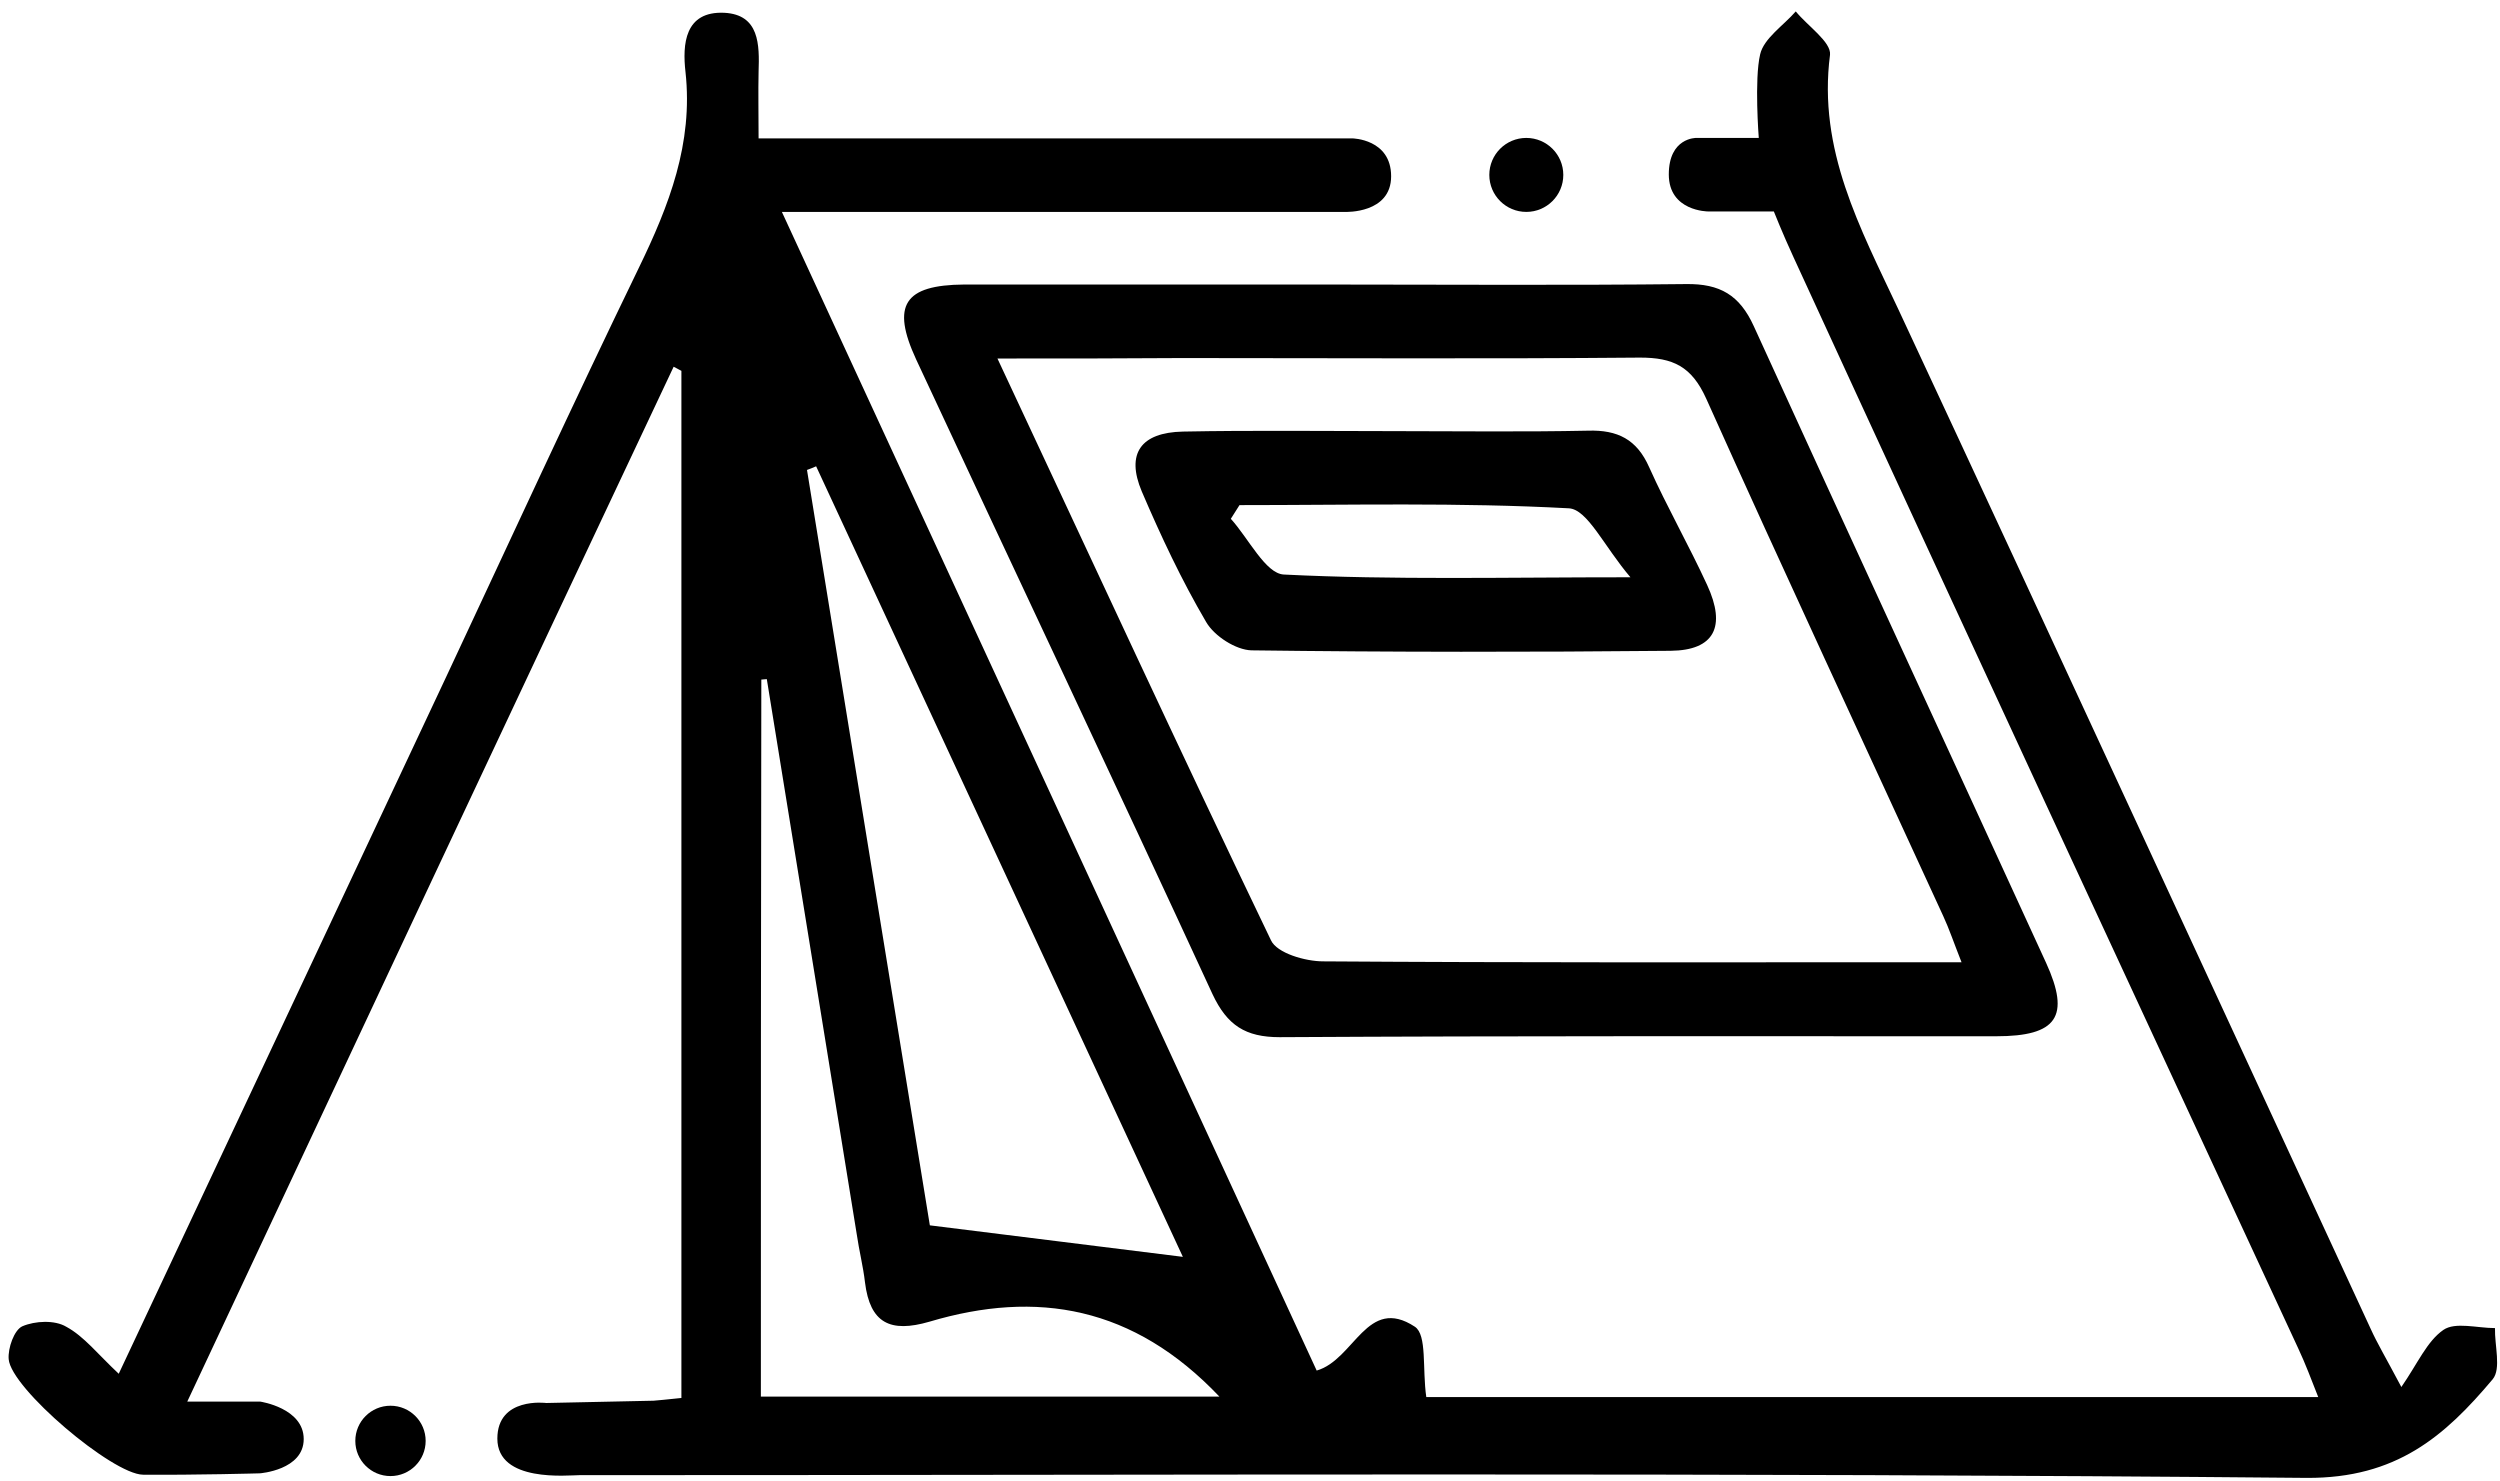 <?xml version="1.0" encoding="utf-8"?>
<!-- Generator: Adobe Illustrator 22.0.1, SVG Export Plug-In . SVG Version: 6.00 Build 0)  -->
<svg version="1.1" id="Layer_1" xmlns="http://www.w3.org/2000/svg" xmlns:xlink="http://www.w3.org/1999/xlink" x="0px" y="0px"
	 viewBox="0 0 547.4 324.2" style="enable-background:new 0 0 547.4 324.2;" xml:space="preserve">
<g>
	<g>
		<g>
			<path d="M26,300.8c24.3-51.7,48-102.2,71.7-152.6c14-29.9,27.8-59.9,42.2-89.6c6.6-13.6,11.9-27.2,10.2-42.8
				c-0.7-6.1-0.2-13.4,8.5-13c7.7,0.4,7.7,7,7.5,12.9c-0.1,4.5,0,9.1,0,14.6c4.9,0,8.7,0,12.5,0c46.3,0,117.5,0,117.5,0
				s8.5,0.1,8.5,8.3s-10,7.8-10,7.8s-66.2,0-110,0c-3.8,0-7.6,0-13.4,0c39.6,85.8,78.4,169.8,117.1,253.7c8.3-2.4,11-16.5,21.5-9.6
				c2.7,1.8,1.6,9.2,2.5,15.4c63.2,0,128.7,0,195.3,0c-1.5-3.8-2.8-7.3-4.4-10.7c-36.9-79.6-73.9-159.2-110.5-238.9
				c-2.4-5.2-4.3-10-4.3-10h-14.4c0,0-8.6,0-8.6-8.1s6-8,6-8h13.7c0,0-1-12.8,0.3-18.3c0.8-3.5,5.1-6.3,7.8-9.4
				c2.6,3.2,7.8,6.7,7.5,9.5c-2.7,20.8,6.6,37.9,14.9,55.6c34.7,74.4,69,148.9,103.5,223.4c1.4,3.1,3.2,6.1,6.7,12.7
				c3.6-5.2,5.6-10,9.2-12.5c2.6-1.8,7.4-0.4,11.3-0.4c-0.1,3.8,1.4,8.9-0.5,11.2c-10.5,12.5-21.1,21.7-40.7,21.6
				c-129.6-1.2-248.5-0.6-378.2-0.6c-2.5,0-18,1.7-18-8c0-9.2,10.7-7.8,10.7-7.8l23.5-0.5c0,0,3.5-0.3,6.1-0.6c0-75.1,0-150,0-224.9
				c-0.6-0.3-1.1-0.6-1.7-0.9C112.2,155.1,77.1,229.9,41,306.9c9.3,0,16,0,16,0s9.5,1.4,9.5,8.2c0,6.8-9.6,7.5-9.6,7.5
				s-14.2,0.4-25.6,0.3c-6.7-0.1-28.9-18.9-29.4-25.3c-0.2-2.4,1.2-6.4,3-7.2c2.8-1.2,7.1-1.4,9.6,0.1
				C18.4,292.6,21.4,296.5,26,300.8z M178.7,102.1c-0.7,0.3-1.4,0.6-2,0.8c9.1,56.2,18.3,112.5,26.9,165.4
				c20.4,2.5,38.2,4.8,55.4,6.9C232.7,218.5,205.7,160.3,178.7,102.1z M166.6,305.8c33.6,0,66.2,0,100.4,0
				c-18.8-19.8-40-23.4-63.5-16.4c-8.6,2.5-13,0.3-14.1-8.6c-0.4-3.5-1.3-7-1.8-10.5c-6.6-40.5-13.1-81.1-19.7-121.6
				c-0.4,0-0.8,0.1-1.2,0.1C166.6,201,166.6,253,166.6,305.8z"/>
			<path d="M290.2,62.3c26.3,0,52.7,0.2,79-0.1c7.4-0.1,11.7,2.4,14.8,9.2c21.2,46.5,42.7,92.9,64,139.4
				c5.4,11.8,2.4,16.1-10.9,16.1c-52.3,0-104.6-0.1-156.9,0.2c-7.5,0-11.5-2.6-14.7-9.4c-21.4-46.4-43.3-92.6-64.9-139
				c-5.5-11.9-2.6-16.3,10.5-16.4C237.5,62.3,263.8,62.3,290.2,62.3z M218.4,78.5c20.6,44,39.9,85.8,59.9,127.4
				c1.3,2.8,7.5,4.6,11.4,4.6c42.7,0.3,85.4,0.2,128.1,0.2c3.5,0,6.9,0,11.7,0c-1.7-4.3-2.7-7.3-4-10.1
				c-17.3-37.7-34.9-75.4-51.9-113.3c-3.2-7.1-7.3-9-14.5-9c-33.4,0.3-66.9,0.1-100.3,0.1C246,78.5,233.2,78.5,218.4,78.5z"/>
			<path d="M305,94.4c14.2,0,28.5,0.2,42.7-0.1c6.5-0.2,10.7,1.9,13.4,8c3.9,8.7,8.7,17.1,12.7,25.8c4.2,9.1,1.6,14.3-8,14.4
				c-30.6,0.3-61.2,0.3-91.8-0.1c-3.4-0.1-8.1-3.1-9.9-6.2c-5.4-9.2-9.9-18.8-14.1-28.6c-3.5-8.3-0.2-12.9,9-13.1
				C274.4,94.2,289.7,94.4,305,94.4z M271.4,110.6c-0.6,1-1.3,2-1.9,3c3.9,4.3,7.6,12,11.6,12.2c24,1.2,48.1,0.6,75.9,0.6
				c-5.8-6.8-9.4-14.9-13.5-15.1C319.5,110,295.5,110.6,271.4,110.6z"/>
		</g>
	</g>
	<circle cx="85.5" cy="315.5" r="7.7"/>
	<circle cx="334.2" cy="38.3" r="8.1"/>
</g>
</svg>
